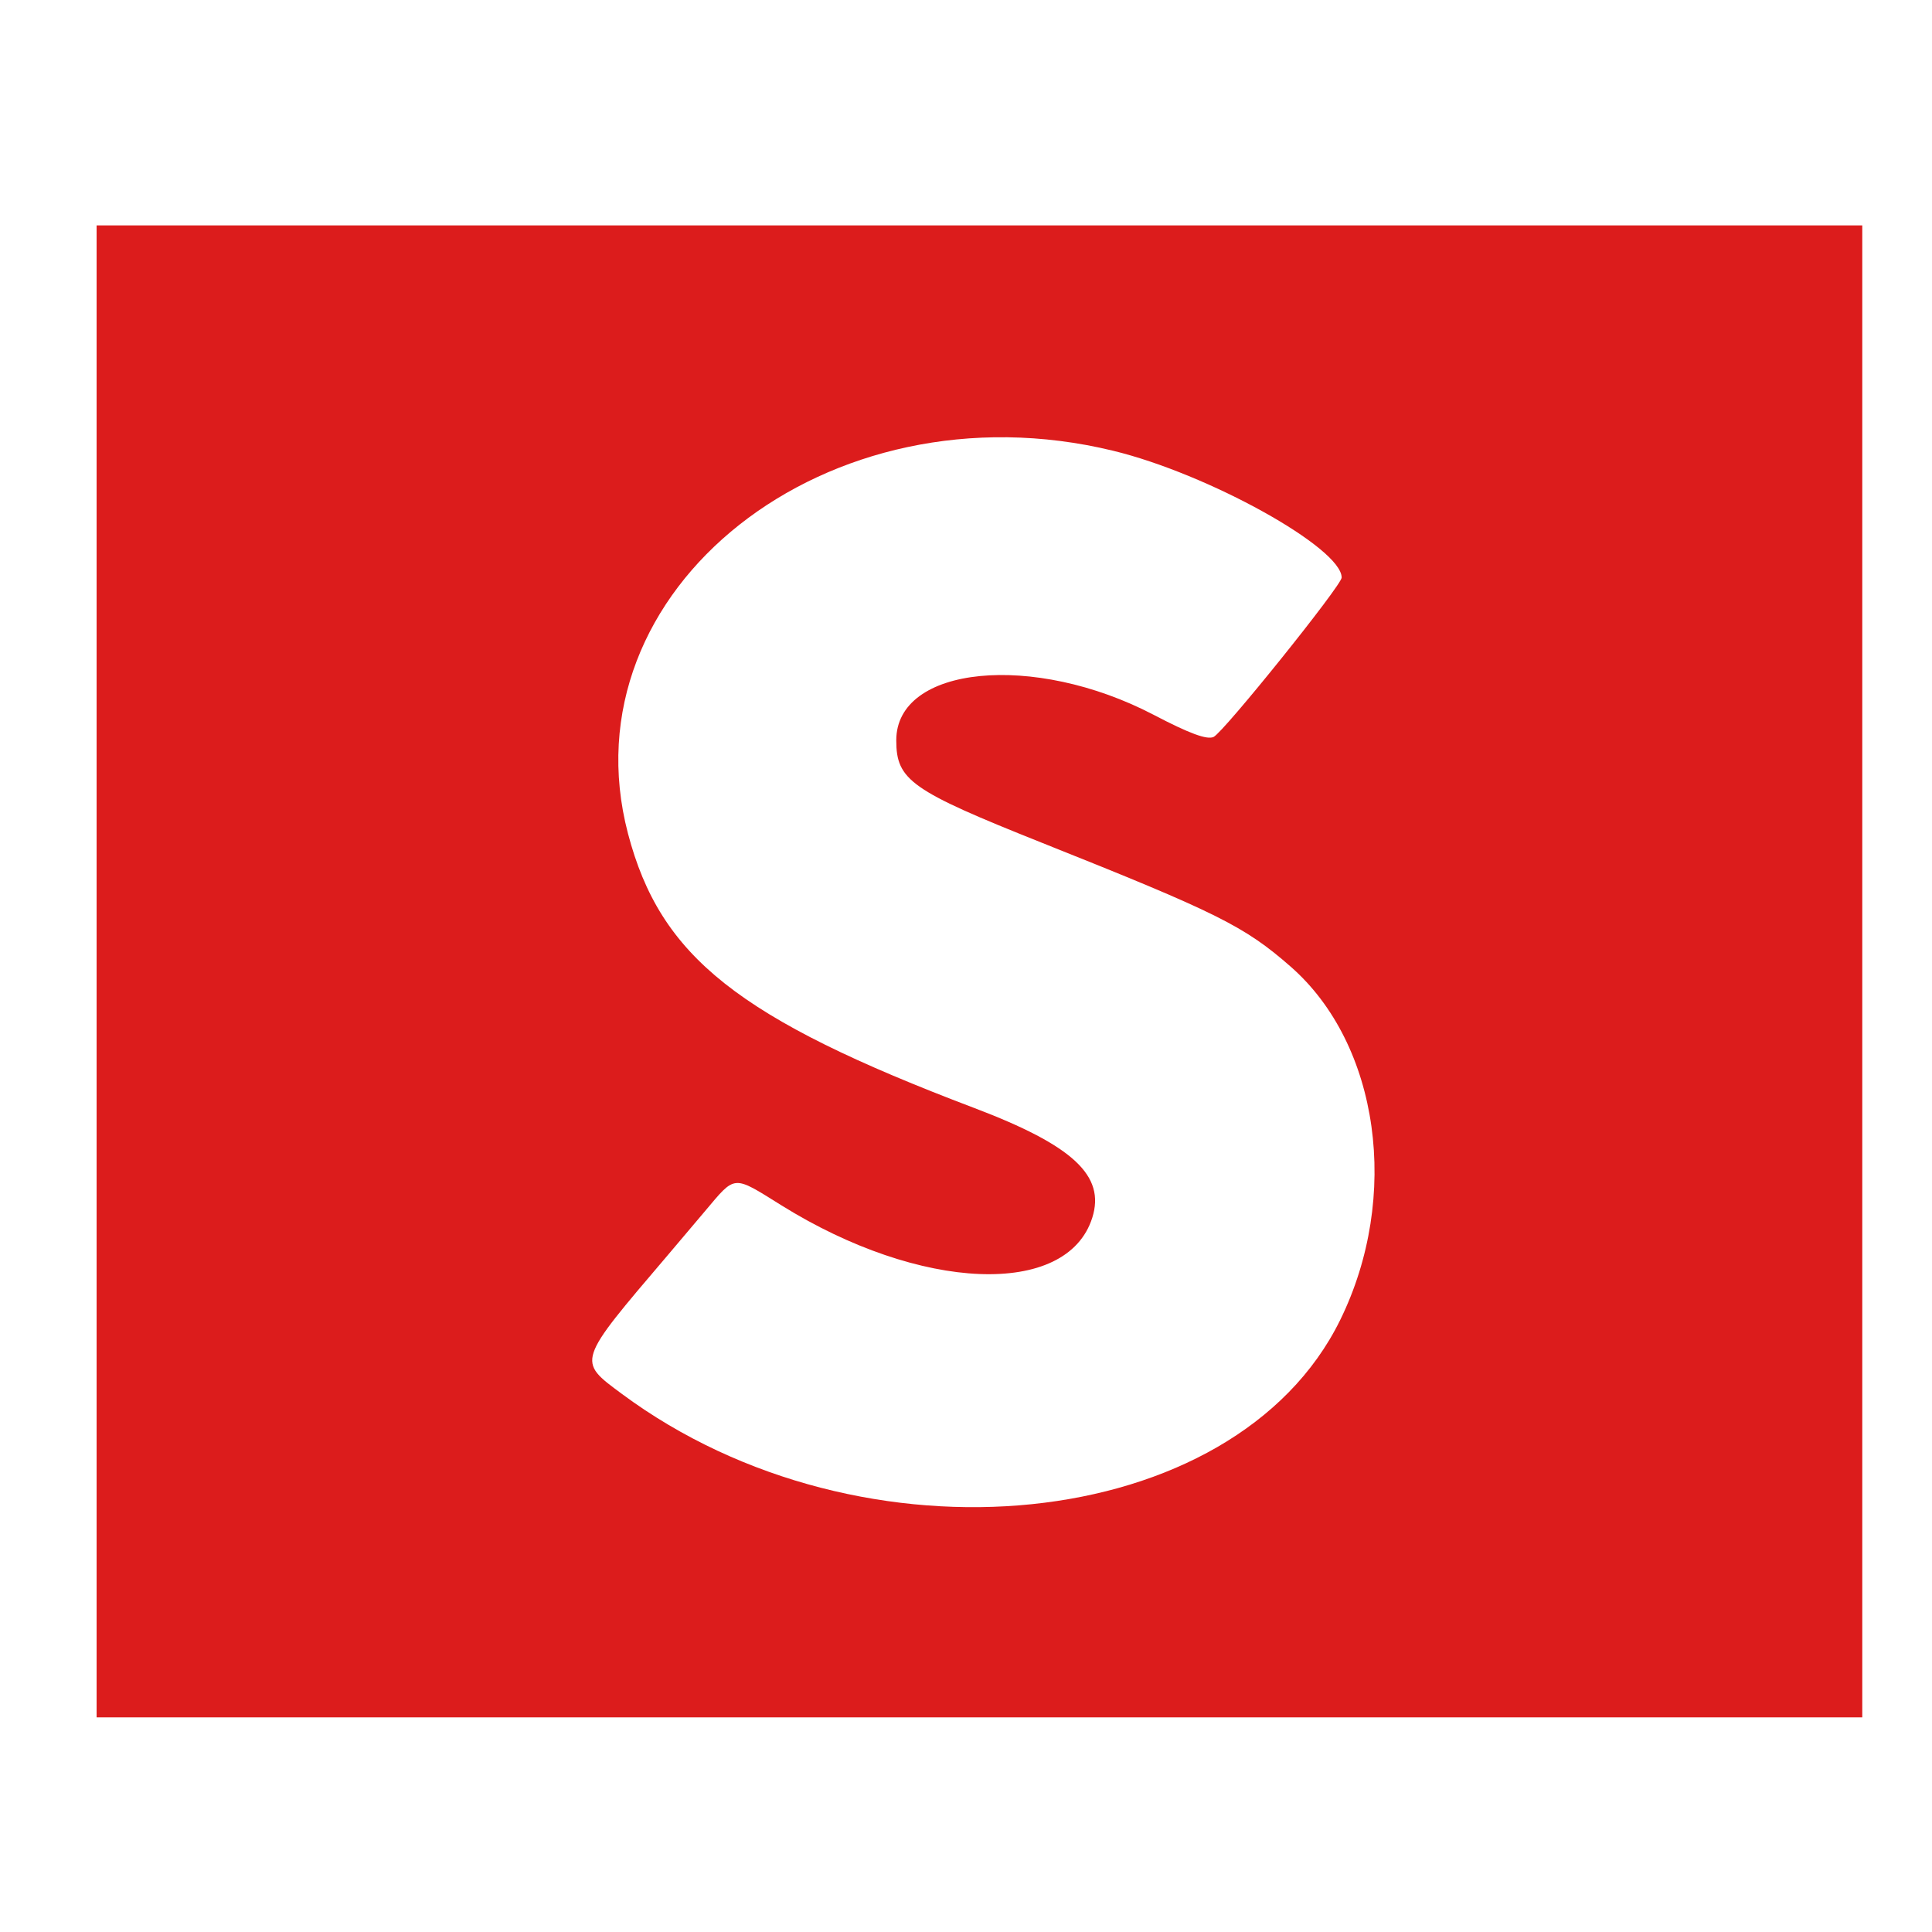 <svg width="32" height="32" viewBox="0 0 32 32" fill="none" xmlns="http://www.w3.org/2000/svg">
<path fill-rule="evenodd" clip-rule="evenodd" d="M1.6 16.089V28.445H16.222H30.845V16.089V3.733H16.222H1.6V16.089ZM18.433 7.465C20.01 7.846 22.225 9.076 22.222 9.567C22.221 9.697 20.266 12.129 20.101 12.206C19.992 12.257 19.699 12.149 19.107 11.839C17.118 10.801 14.845 11.026 14.845 12.262C14.845 12.923 15.089 13.094 17.25 13.956C20.17 15.12 20.61 15.339 21.378 16.011C22.848 17.299 23.201 19.823 22.196 21.867C20.453 25.41 14.285 26.043 10.3 23.087C9.556 22.536 9.546 22.567 11.053 20.798C11.158 20.674 11.438 20.344 11.674 20.064C12.189 19.453 12.13 19.458 12.941 19.963C15.243 21.398 17.671 21.495 18.091 20.171C18.312 19.474 17.775 18.973 16.137 18.352C12.222 16.868 10.937 15.848 10.401 13.805C9.343 9.765 13.707 6.319 18.433 7.465Z" fill="#DC1C1C"/>
</svg>
